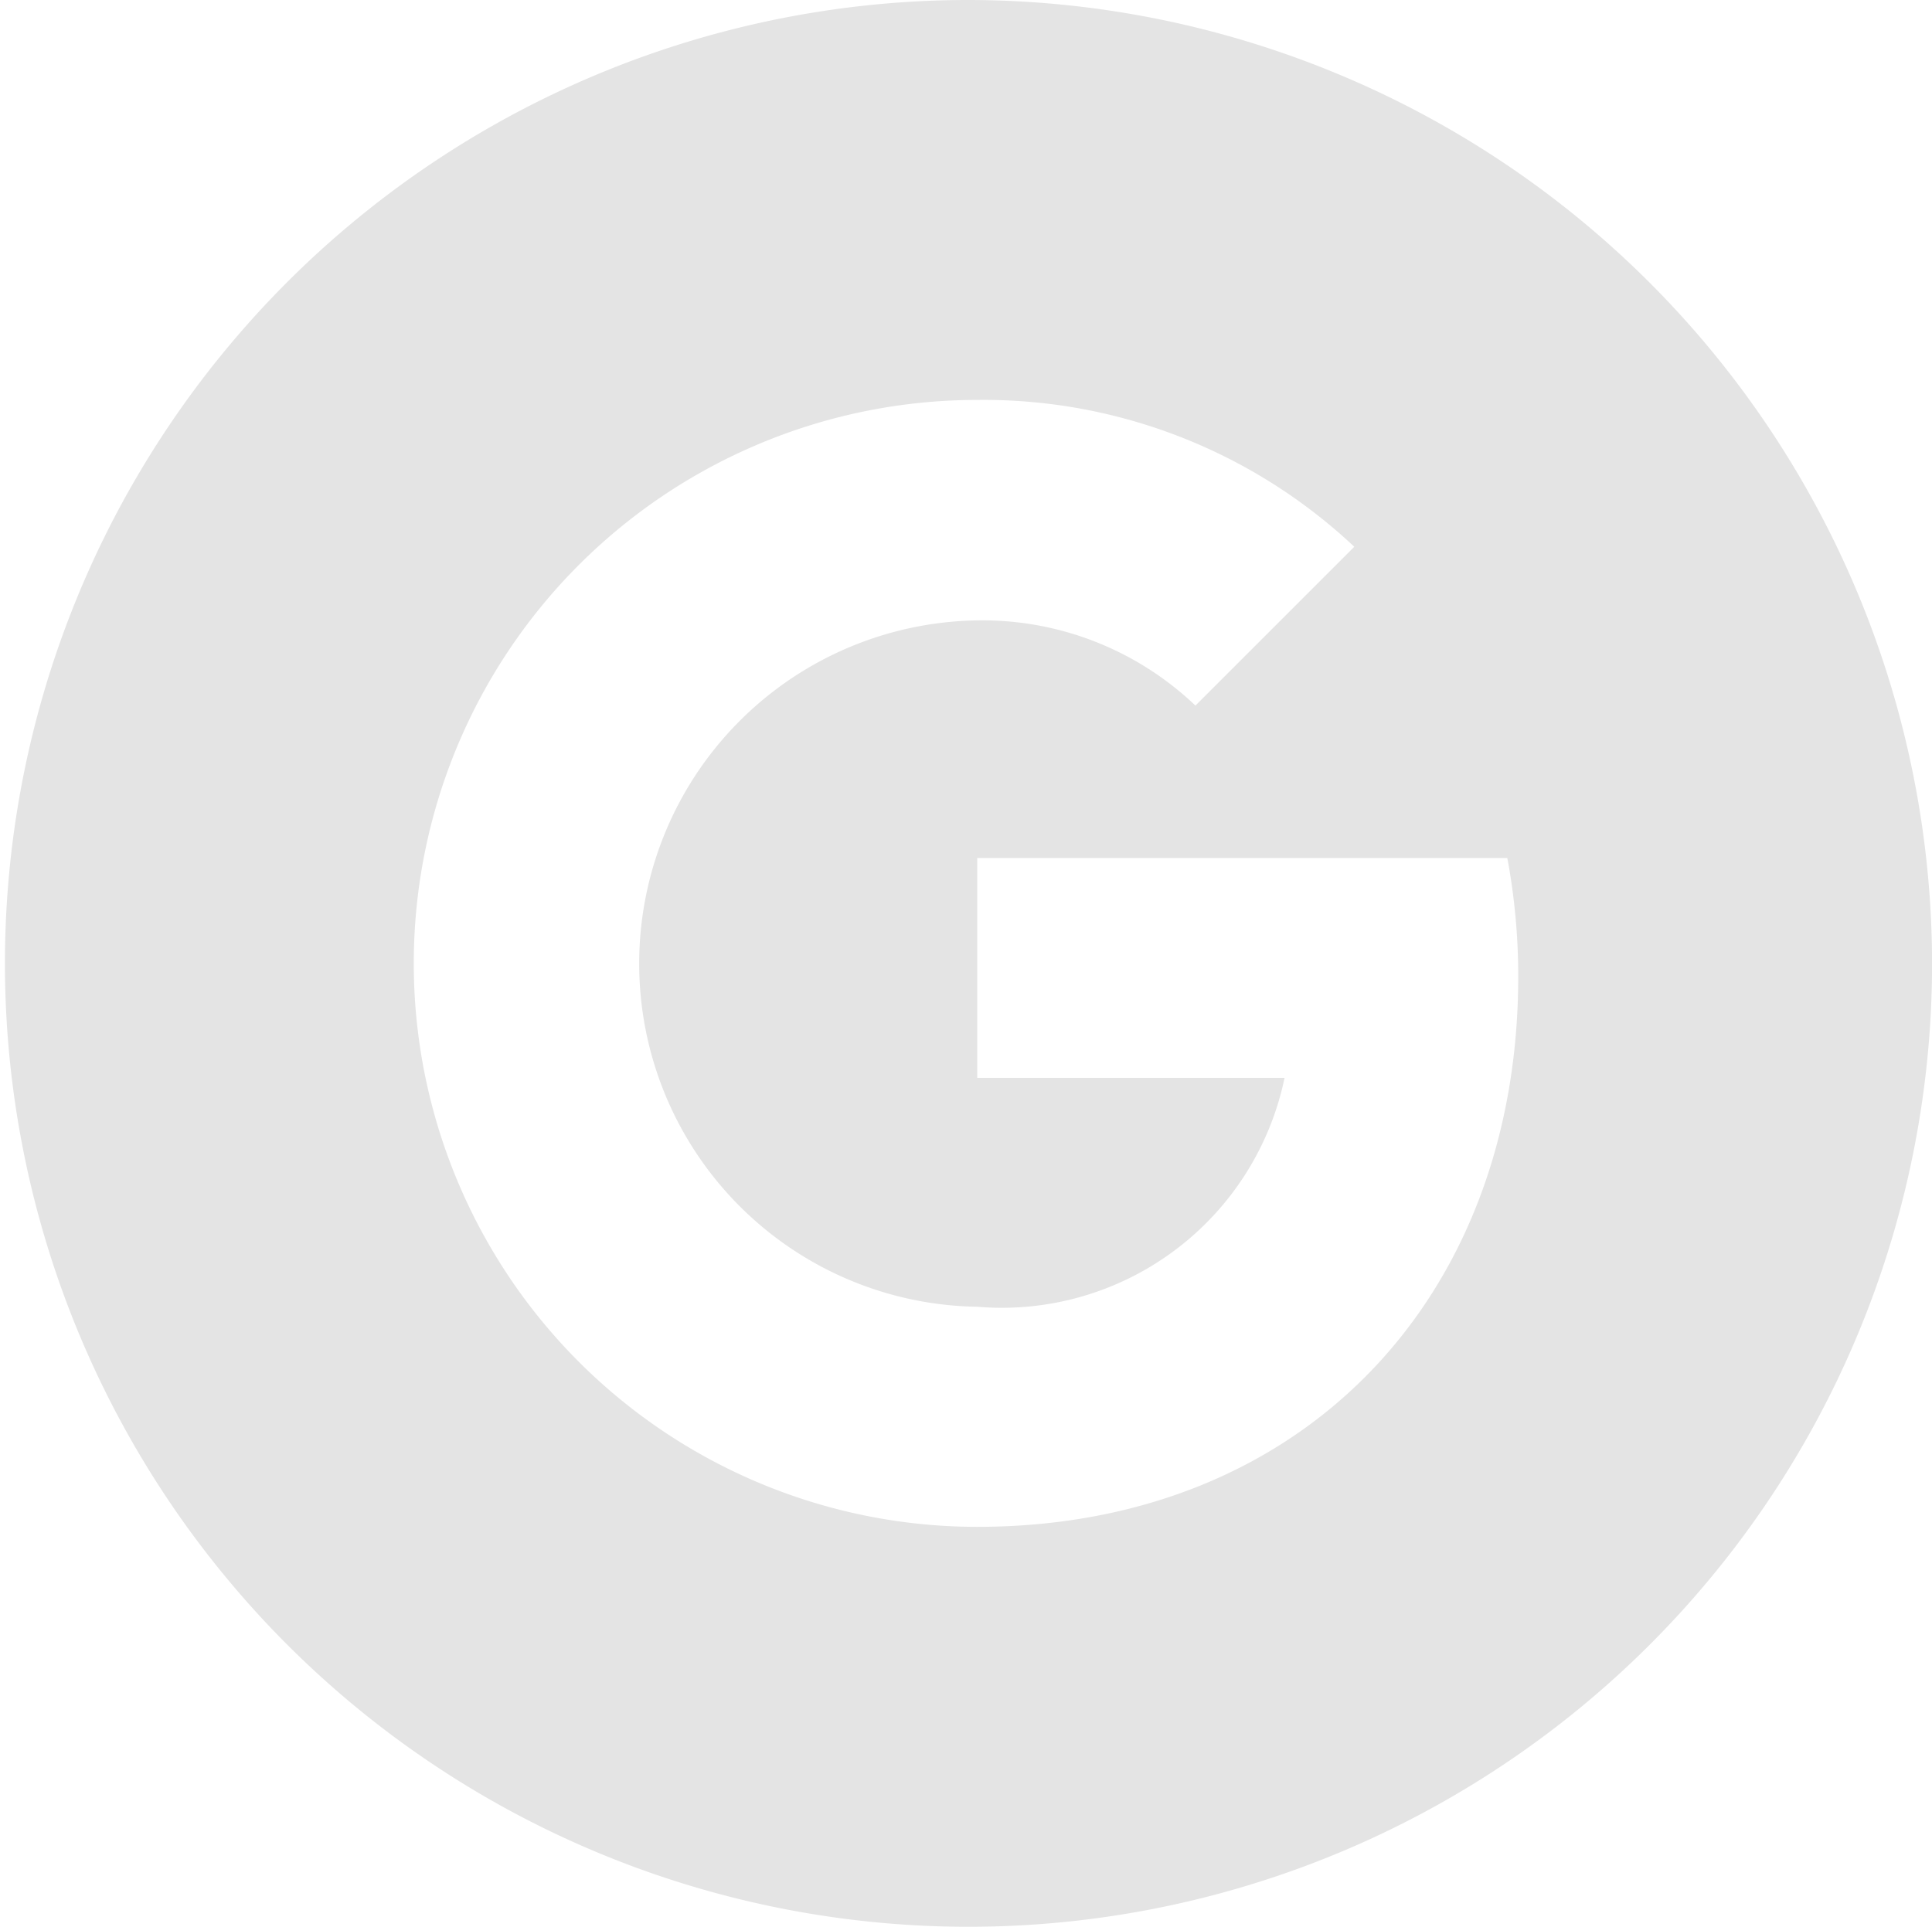 <svg xmlns="http://www.w3.org/2000/svg" width="25.821" height="25.756" viewBox="0 0 25.821 25.756">
  <path id="Path_1454" data-name="Path 1454" d="M58.911,570.531a12.878,12.878,0,1,0,12.911,12.878A12.894,12.894,0,0,0,58.911,570.531Zm.151,20.41a7.532,7.532,0,1,1,0-15.064A7.231,7.231,0,0,1,64.1,577.84l-2.123,2.123v0a4.125,4.125,0,0,0-2.914-1.139,4.588,4.588,0,0,0,0,9.175,3.859,3.859,0,0,0,4.105-3.06H59.061V582h7.084a8.581,8.581,0,0,1,.146,1.582C66.292,587.881,63.411,590.941,59.061,590.941Z" transform="translate(-46 -570.531)" fill="#e4e4e4" fill-rule="evenodd"/>
</svg>
